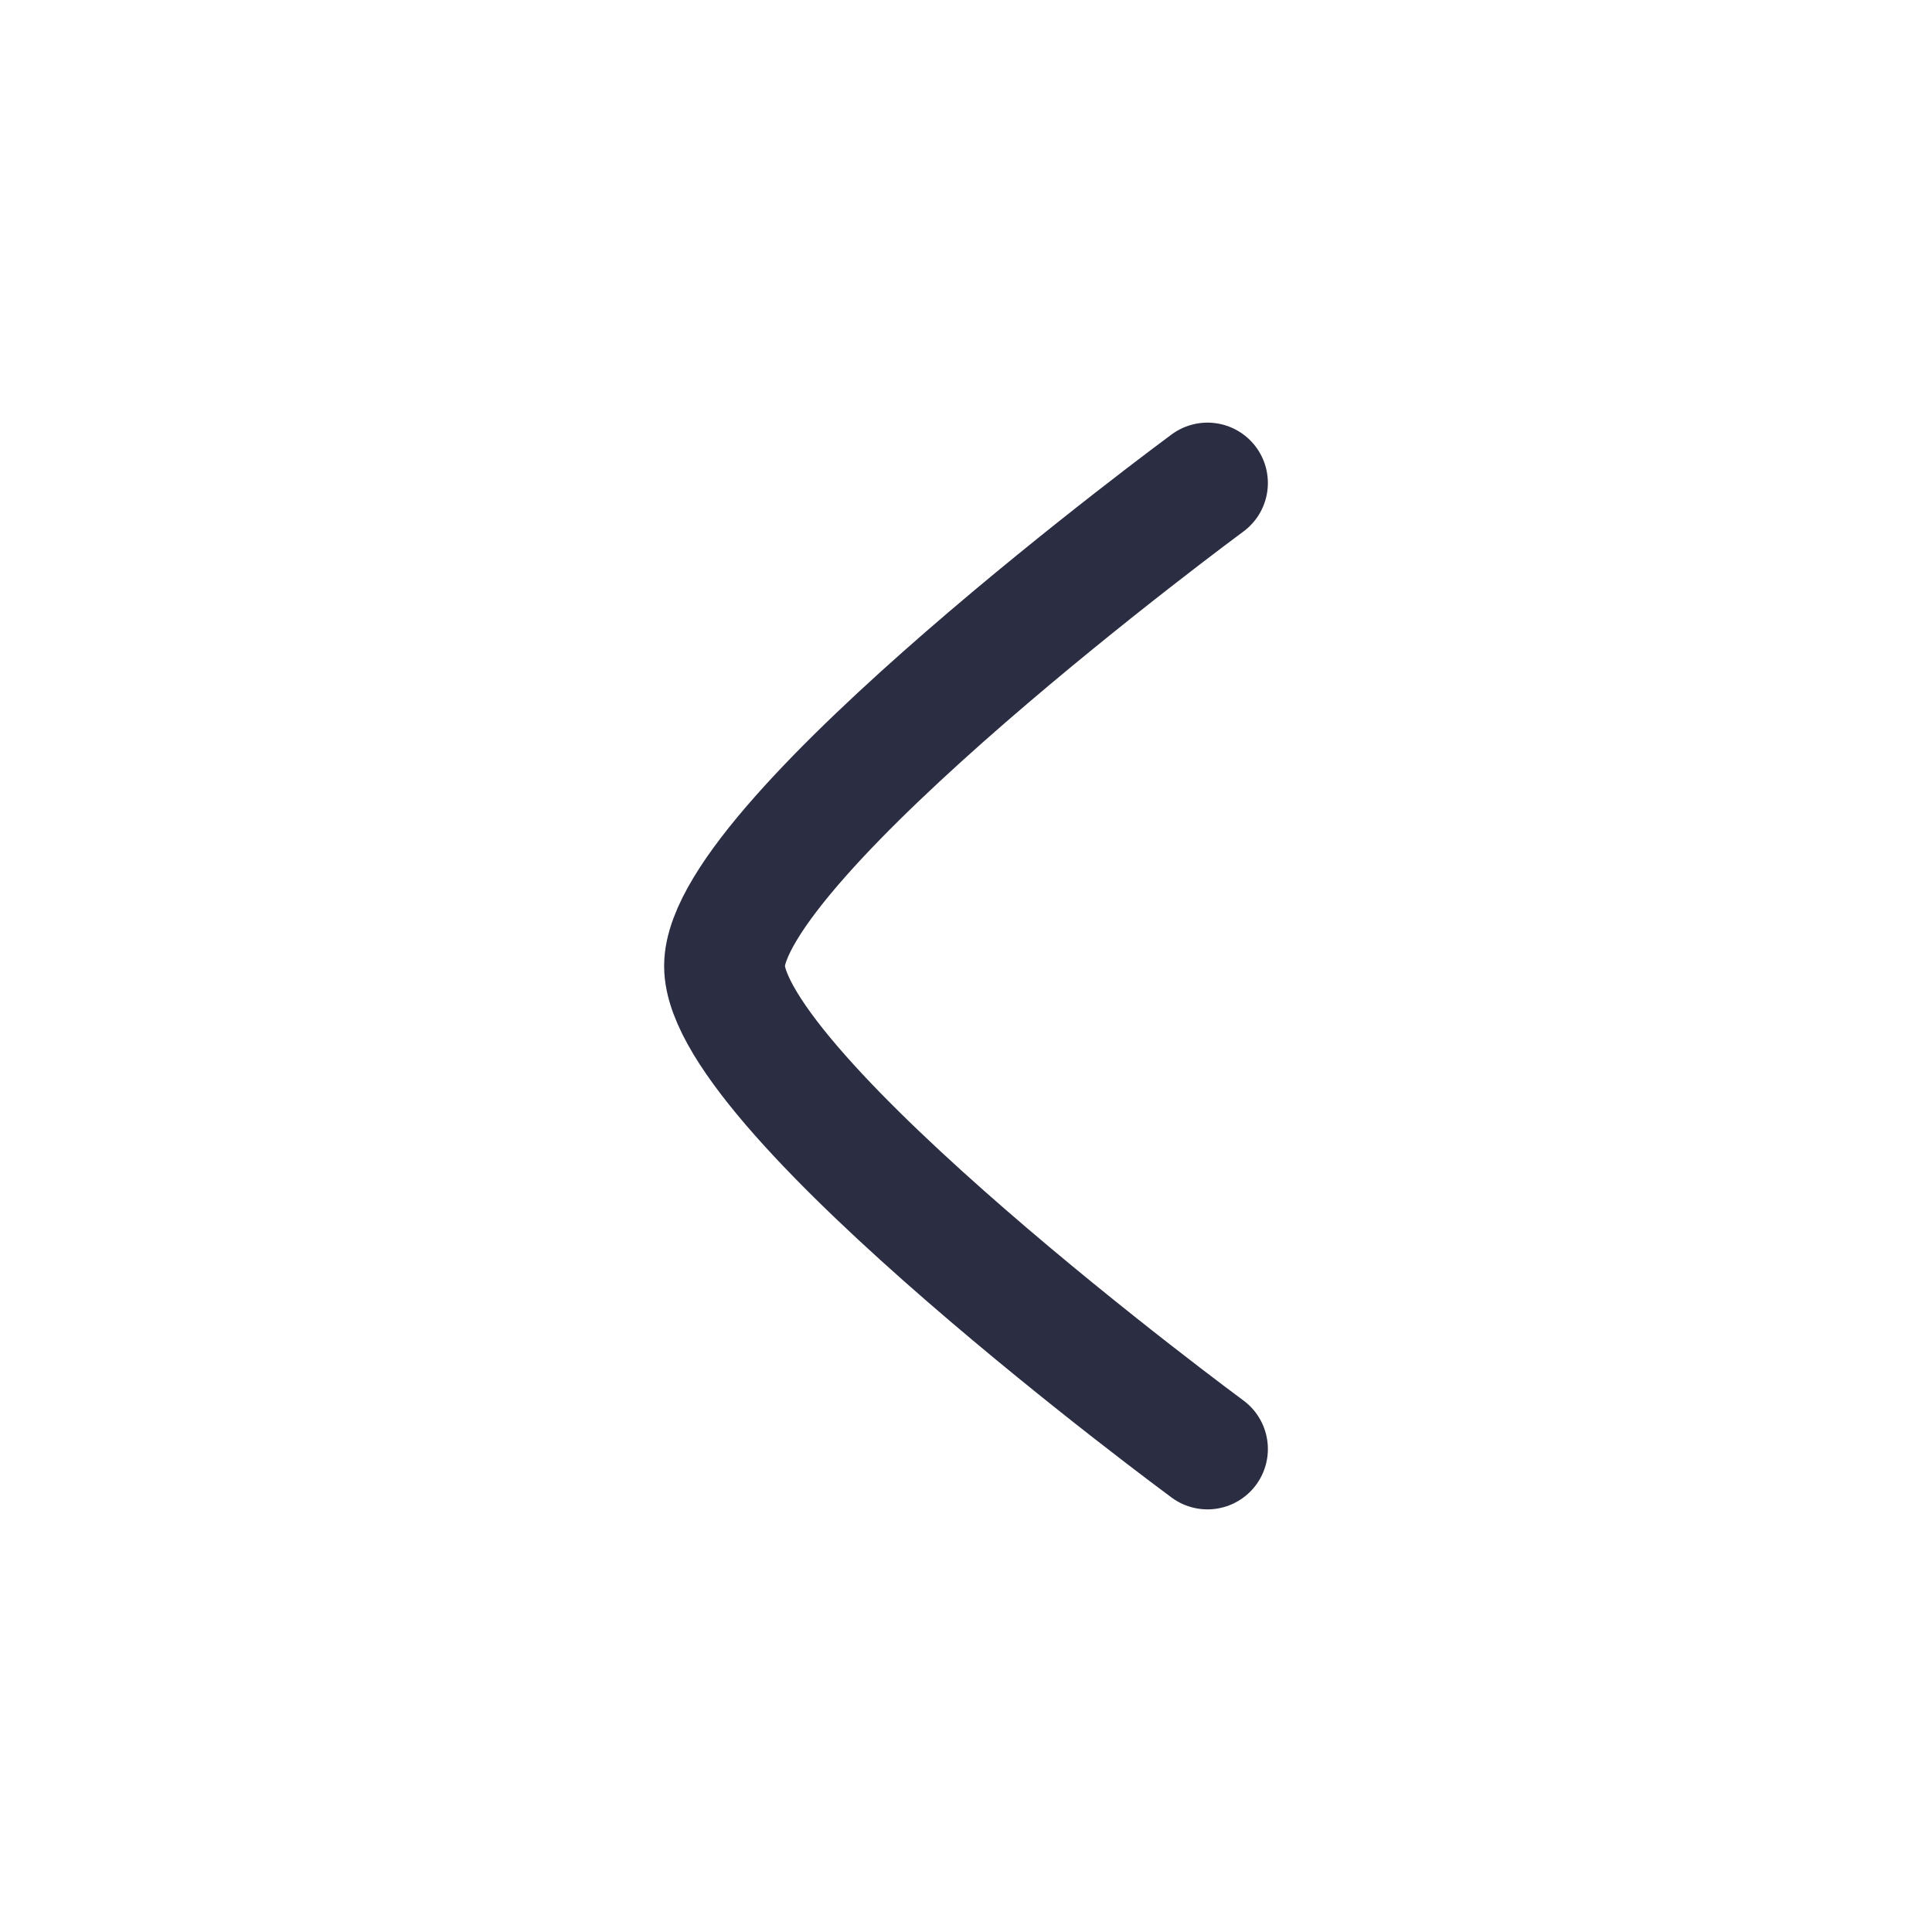 <svg preserveAspectRatio="none" width="100%" height="100%" overflow="visible" style="display: block;" viewBox="0 0 24 24" fill="none" xmlns="http://www.w3.org/2000/svg">
<g id="arrow-left-01">
<path id="Vector" d="M15 6C15 6 9 10.419 9 12C9 13.581 15 18 15 18" stroke="#2B2D42" stroke-width="1.5" stroke-linecap="round" stroke-linejoin="round"/>
</g>
</svg>
